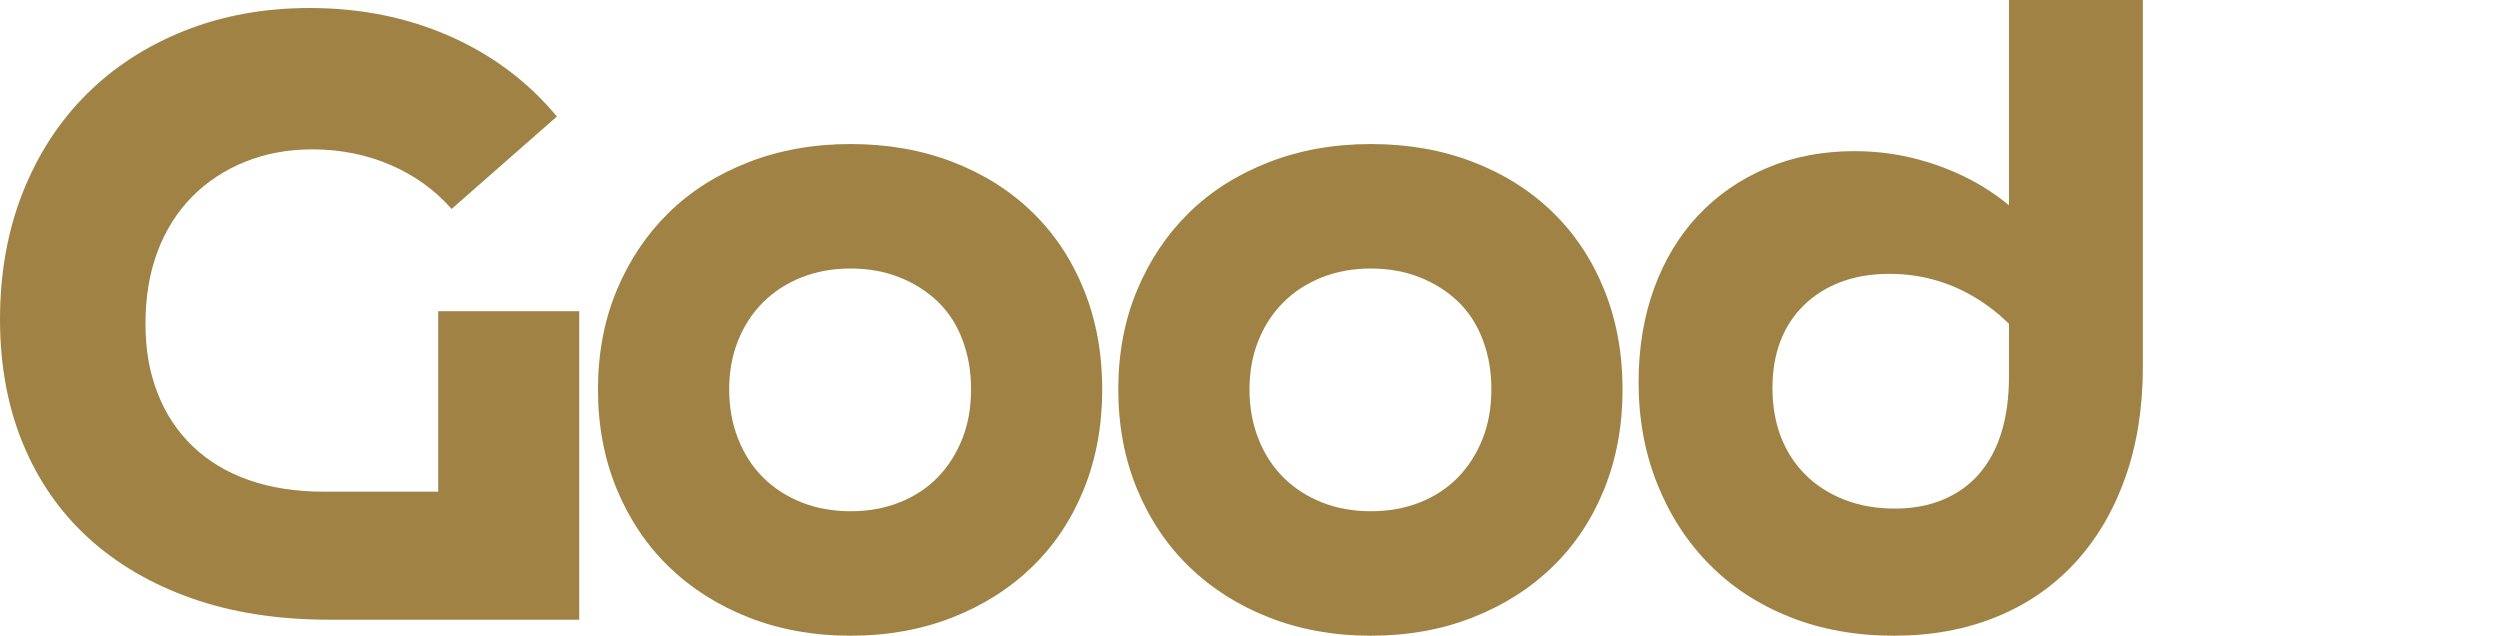<?xml version="1.0" encoding="utf-8"?>
<svg xmlns="http://www.w3.org/2000/svg" fill="none" height="100%" overflow="visible" preserveAspectRatio="none" style="display: block;" viewBox="0 0 350 89" width="100%">
<g id="Content">
<g clip-path="url(#clip0_0_236)" id="GD-Wordmark-Brown-1 1">
<g id="Layer 11">
<g id="Group">
<path d="M3.186 26.949C5.31 21.596 8.288 17.012 12.12 13.194C15.953 9.377 20.533 6.41 25.865 4.294C31.195 2.178 37.026 1.12 43.358 1.12C50.437 1.12 56.956 2.427 62.912 5.041C68.867 7.655 73.887 11.411 77.969 16.306L63.225 29.252C60.892 26.597 58.039 24.543 54.666 23.09C51.292 21.639 47.647 20.912 43.733 20.912C40.316 20.912 37.173 21.493 34.299 22.654C31.425 23.817 28.946 25.455 26.864 27.571C24.781 29.687 23.178 32.239 22.054 35.227C20.929 38.214 20.367 41.575 20.367 45.309C20.367 49.043 20.929 52.114 22.054 55.018C23.178 57.924 24.822 60.413 26.989 62.487C29.154 64.562 31.778 66.139 34.861 67.217C37.942 68.296 41.441 68.835 45.357 68.835H61.35V43.566H81.093V86.759H46.107C38.942 86.759 32.528 85.764 26.864 83.772C21.199 81.78 16.369 78.96 12.37 75.308C8.372 71.657 5.31 67.238 3.186 62.051C1.062 56.866 0 51.078 0 44.687C0 38.296 1.062 32.301 3.186 26.949Z" fill="#A08245" id="Vector"/>
<path d="M86.341 40.641C88.09 36.452 90.505 32.842 93.588 29.812C96.669 26.784 100.397 24.419 104.771 22.717C109.144 21.017 113.912 20.165 119.077 20.165C124.243 20.165 128.99 20.995 133.322 22.654C137.652 24.315 141.381 26.659 144.505 29.687C147.629 32.718 150.044 36.347 151.752 40.579C153.458 44.811 154.313 49.459 154.313 54.52C154.313 59.581 153.458 64.229 151.752 68.462C150.044 72.694 147.629 76.325 144.505 79.353C141.381 82.383 137.652 84.748 133.322 86.448C128.99 88.148 124.242 89 119.077 89C113.913 89 109.164 88.148 104.833 86.448C100.501 84.748 96.774 82.383 93.65 79.353C90.526 76.325 88.09 72.694 86.341 68.462C84.591 64.229 83.717 59.583 83.717 54.52C83.717 49.458 84.591 44.833 86.341 40.641ZM134.759 47.612C133.966 45.496 132.822 43.712 131.323 42.259C129.823 40.808 128.031 39.667 125.95 38.836C123.867 38.008 121.576 37.592 119.077 37.592C116.578 37.592 114.287 38.008 112.205 38.836C110.122 39.667 108.332 40.828 106.832 42.322C105.333 43.815 104.166 45.601 103.334 47.674C102.5 49.749 102.084 52.031 102.084 54.52C102.084 57.01 102.5 59.313 103.334 61.429C104.166 63.545 105.333 65.35 106.832 66.843C108.332 68.337 110.122 69.5 112.205 70.329C114.287 71.159 116.578 71.573 119.077 71.573C121.576 71.573 123.867 71.159 125.95 70.329C128.031 69.5 129.802 68.337 131.26 66.843C132.717 65.35 133.863 63.566 134.696 61.491C135.528 59.417 135.946 57.093 135.946 54.52C135.946 51.947 135.55 49.728 134.759 47.612Z" fill="#A08245" id="Vector_2"/>
<path d="M159.185 40.641C160.934 36.452 163.349 32.842 166.432 29.812C169.513 26.784 173.242 24.419 177.615 22.717C181.988 21.017 186.756 20.165 191.922 20.165C197.087 20.165 201.834 20.995 206.166 22.654C210.496 24.315 214.225 26.659 217.349 29.687C220.473 32.718 222.888 36.347 224.596 40.579C226.303 44.811 227.158 49.459 227.158 54.52C227.158 59.581 226.303 64.229 224.596 68.462C222.888 72.694 220.473 76.325 217.349 79.353C214.225 82.383 210.496 84.748 206.166 86.448C201.834 88.148 197.086 89 191.922 89C186.758 89 182.008 88.148 177.677 86.448C173.345 84.748 169.618 82.383 166.494 79.353C163.371 76.325 160.934 72.694 159.185 68.462C157.435 64.229 156.561 59.583 156.561 54.52C156.561 49.458 157.435 44.833 159.185 40.641ZM207.603 47.612C206.81 45.496 205.666 43.712 204.167 42.259C202.667 40.808 200.875 39.667 198.794 38.836C196.711 38.008 194.421 37.592 191.922 37.592C189.423 37.592 187.131 38.008 185.049 38.836C182.966 39.667 181.176 40.828 179.677 42.322C178.177 43.815 177.01 45.601 176.178 47.674C175.344 49.749 174.928 52.031 174.928 54.52C174.928 57.01 175.344 59.313 176.178 61.429C177.01 63.545 178.177 65.35 179.677 66.843C181.176 68.337 182.966 69.5 185.049 70.329C187.131 71.159 189.423 71.573 191.922 71.573C194.421 71.573 196.711 71.159 198.794 70.329C200.875 69.5 202.646 68.337 204.104 66.843C205.561 65.35 206.707 63.566 207.54 61.491C208.372 59.417 208.79 57.093 208.79 54.52C208.79 51.947 208.394 49.728 207.603 47.612Z" fill="#A08245" id="Vector_3"/>
<path d="M300 0V51.408C300 57.134 299.166 62.321 297.501 66.968C295.834 71.616 293.481 75.578 290.441 78.855C287.4 82.134 283.735 84.643 279.446 86.386C275.155 88.129 270.387 89 265.139 89C259.891 89 254.955 88.129 250.582 86.386C246.209 84.643 242.46 82.197 239.337 79.042C236.213 75.889 233.776 72.134 232.027 67.777C230.278 63.42 229.403 58.671 229.403 53.525C229.403 48.713 230.131 44.313 231.59 40.33C233.046 36.347 235.108 32.945 237.775 30.123C240.44 27.303 243.626 25.103 247.333 23.526C251.039 21.95 255.143 21.161 259.641 21.161C262.722 21.161 265.721 21.556 268.637 22.343C271.552 23.133 274.26 24.232 276.759 25.642C279.258 27.054 281.507 28.775 283.507 30.808C285.506 32.842 287.171 35.145 288.505 37.716L287.255 53.773C284.756 48.794 281.527 44.978 277.571 42.322C273.614 39.667 269.262 38.339 264.514 38.339C262.015 38.339 259.766 38.712 257.767 39.459C255.768 40.206 254.038 41.285 252.581 42.695C251.123 44.107 250.02 45.787 249.27 47.736C248.52 49.687 248.146 51.865 248.146 54.271C248.146 56.844 248.54 59.147 249.333 61.18C250.123 63.214 251.269 64.976 252.769 66.47C254.268 67.964 256.08 69.127 258.204 69.955C260.328 70.786 262.681 71.2 265.264 71.2C267.847 71.2 270.012 70.786 272.011 69.955C274.01 69.127 275.697 67.923 277.072 66.346C278.446 64.77 279.487 62.841 280.195 60.557C280.902 58.276 281.257 55.641 281.257 52.653V0H300Z" fill="#A08245" id="Vector_4"/>
</g>
</g>
</g>
</g>
<defs>
<clipPath id="clip0_0_236">
<rect fill="white" height="89" width="300"/>
</clipPath>
</defs>
</svg>